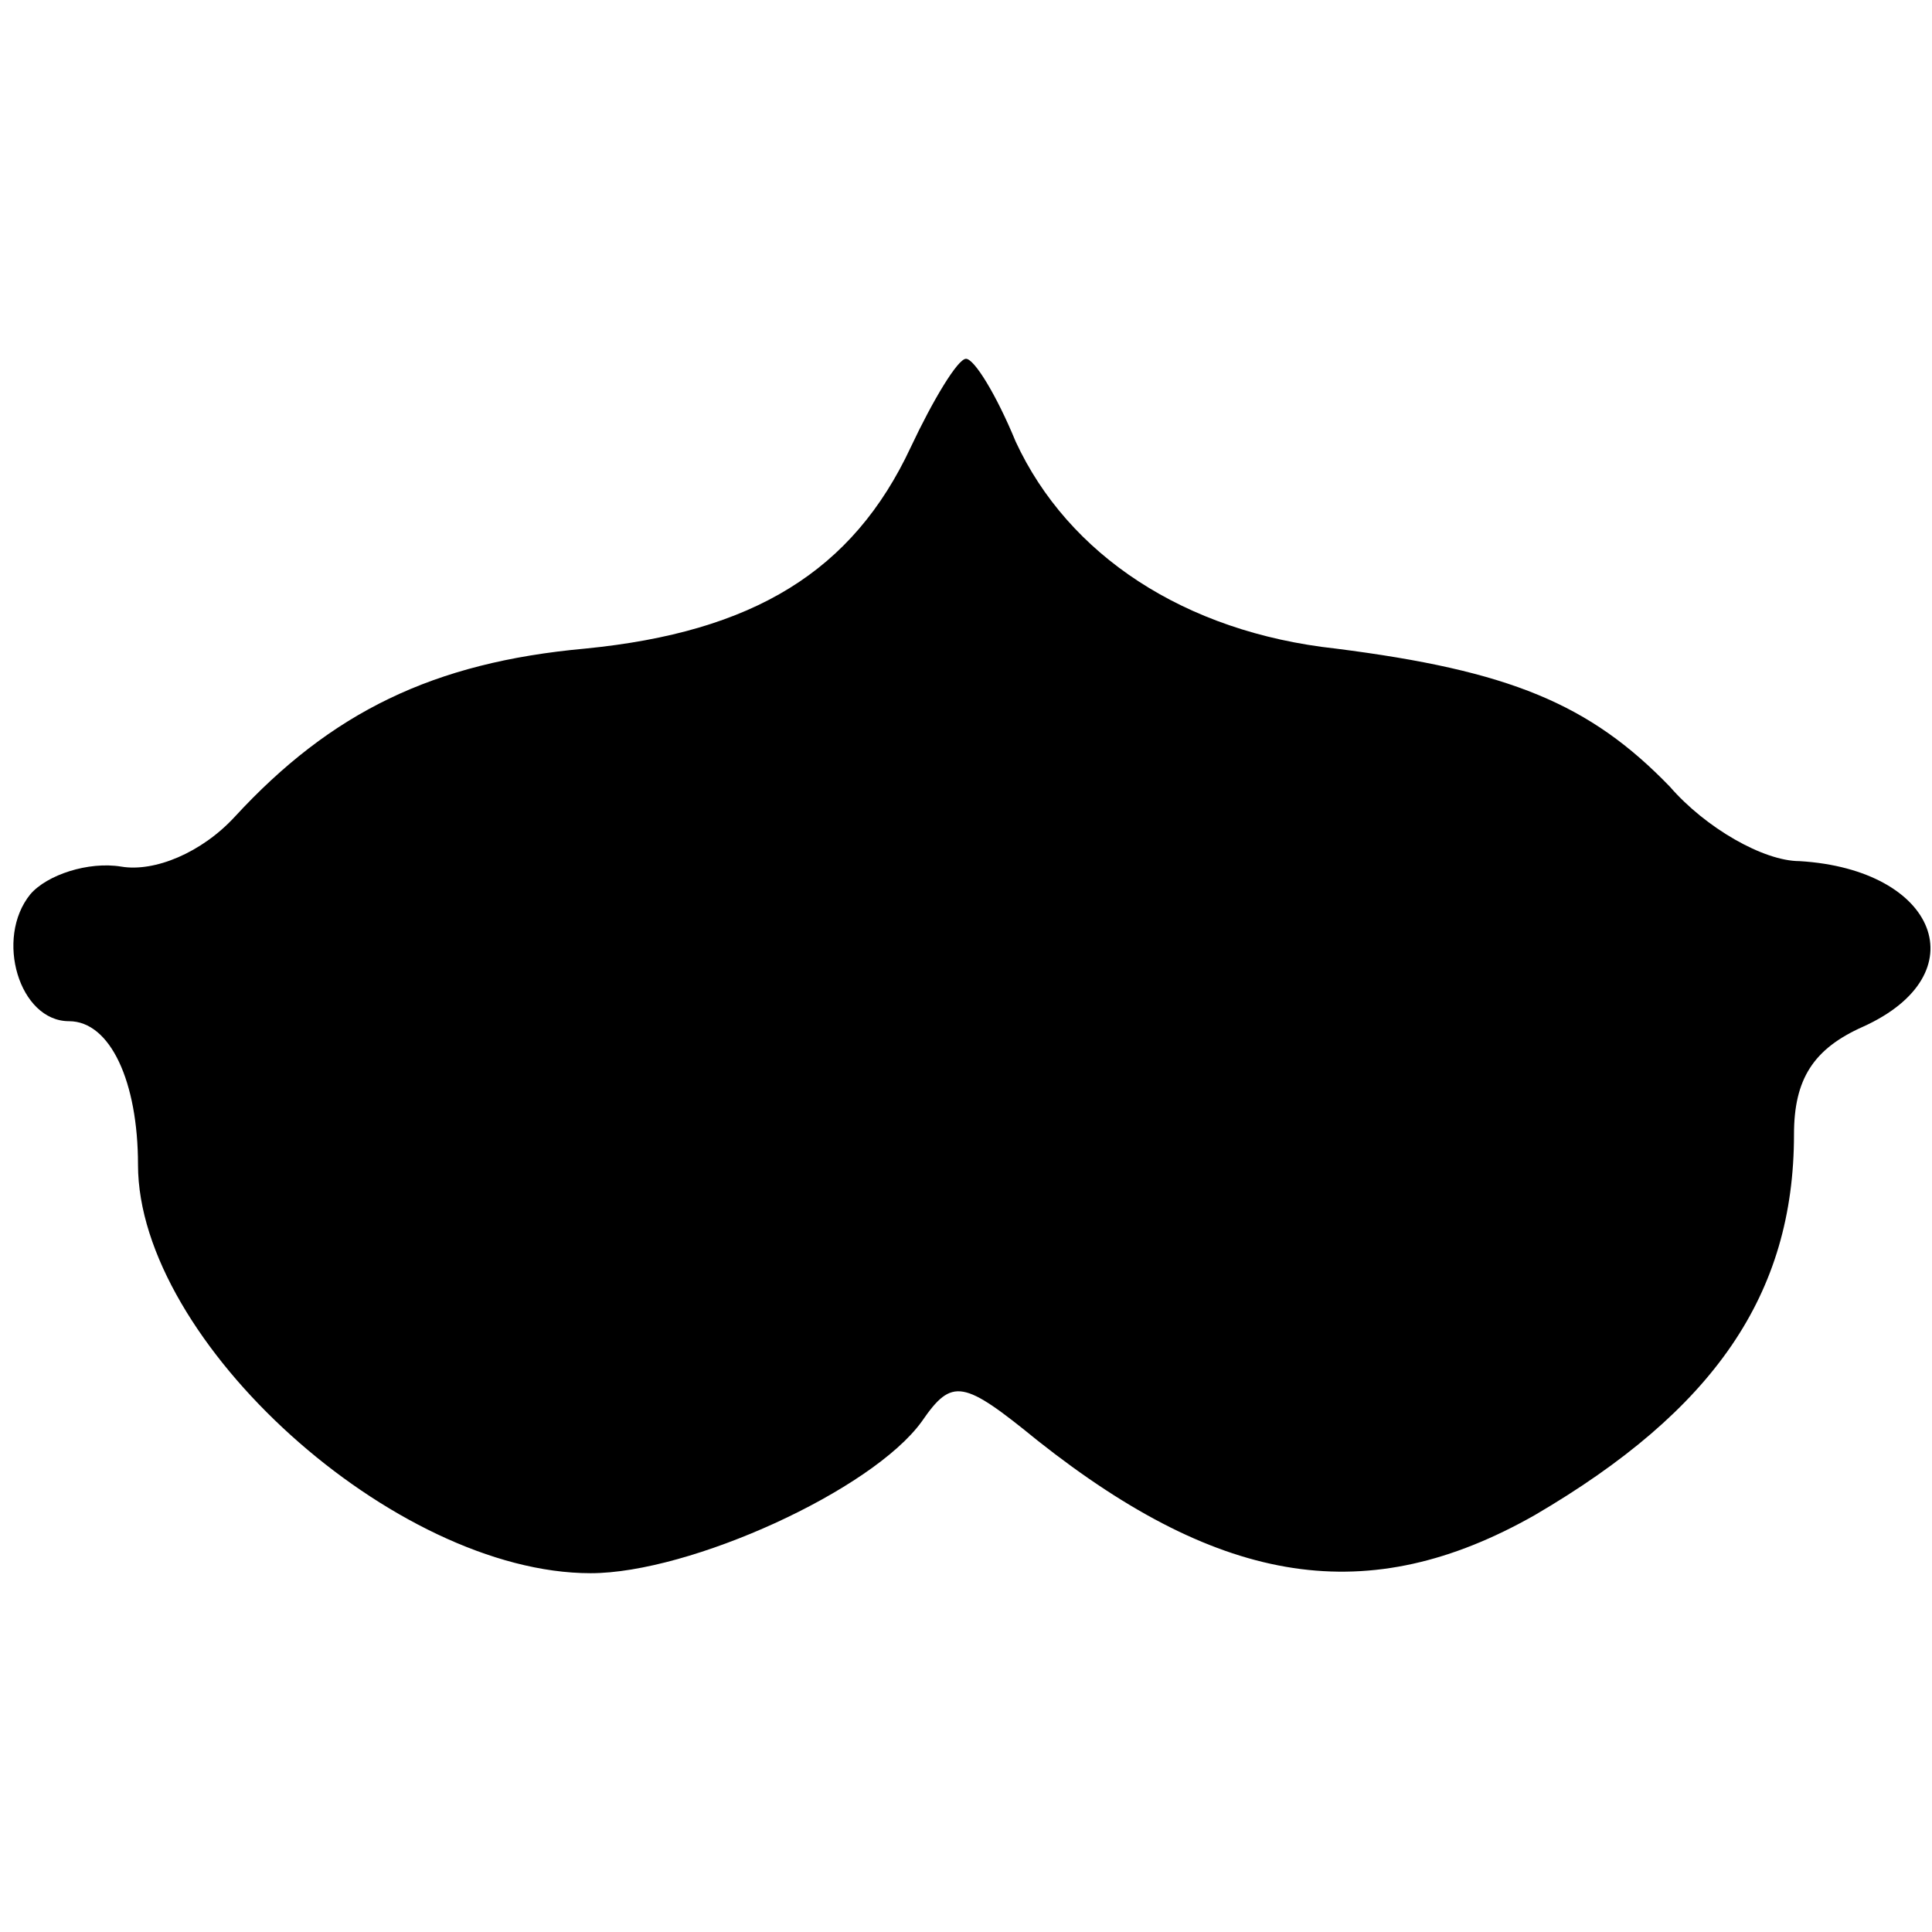 <svg version="1" xmlns="http://www.w3.org/2000/svg" width="93.333" height="93.333" viewBox="0 0 70 70"><path d="M33 16.2c-2.1 4.5-5.7 6.7-11.8 7.3-5.5.5-9.2 2.3-12.7 6.1-1.2 1.3-2.9 2-4.1 1.8-1.2-.2-2.7.3-3.3 1C-.2 34 .7 37 2.5 37 4 37 5 39.2 5 42.2 5 48.6 14.3 57 21.4 57c3.6 0 10.2-3 12-5.5 1.1-1.6 1.5-1.5 4.2.7 6.7 5.3 12 6.1 18 2.7 6.5-3.8 9.4-8 9.4-13.8 0-2 .7-3.1 2.5-3.9 4.2-1.9 2.7-5.7-2.3-6-1.3 0-3.4-1.2-4.7-2.7-2.9-3-5.8-4.2-12.1-5-5.5-.6-9.7-3.4-11.6-7.5-.7-1.7-1.5-3-1.8-3-.3 0-1.2 1.5-2 3.2z"/></svg>